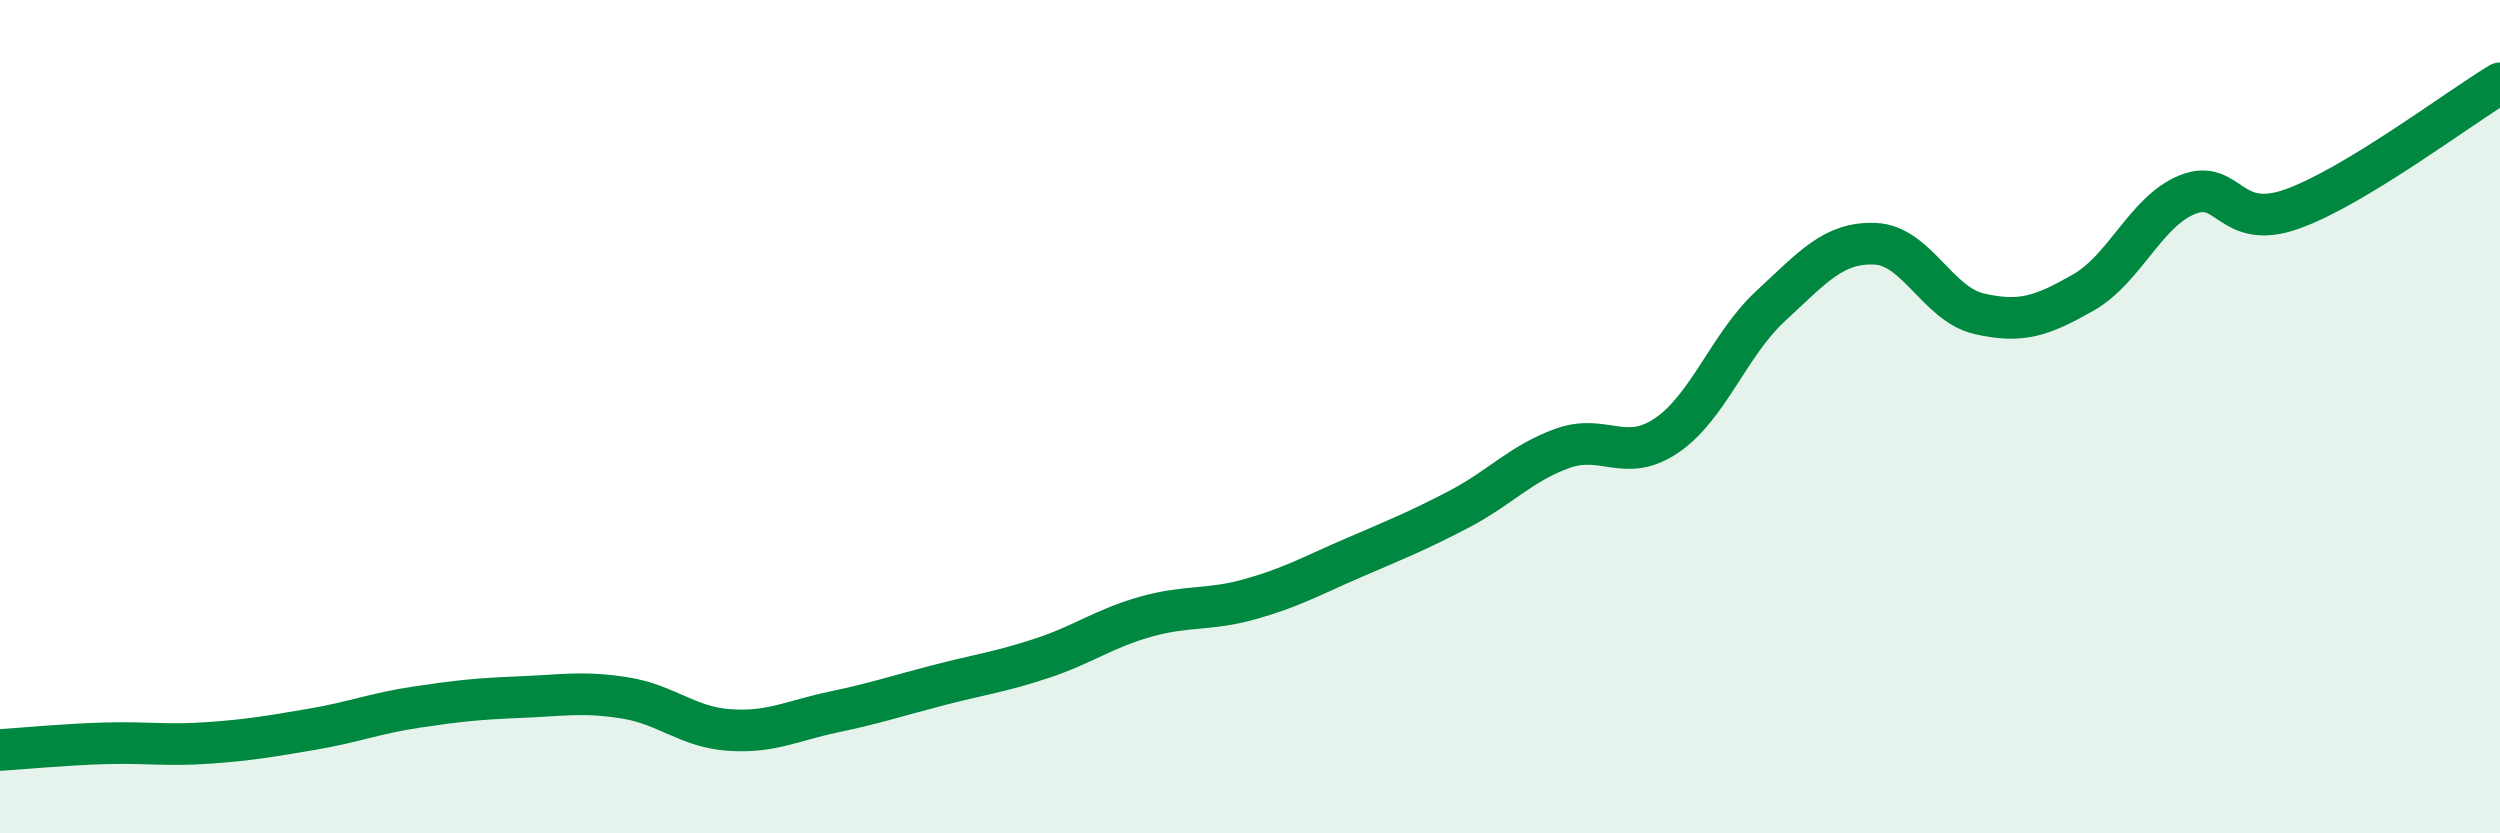 
    <svg width="60" height="20" viewBox="0 0 60 20" xmlns="http://www.w3.org/2000/svg">
      <path
        d="M 0,18 C 0.5,17.97 1.5,17.87 2.5,17.84 C 3.5,17.81 4,17.9 5,17.83 C 6,17.76 6.5,17.67 7.5,17.5 C 8.5,17.33 9,17.12 10,16.97 C 11,16.82 11.5,16.77 12.5,16.73 C 13.5,16.69 14,16.59 15,16.75 C 16,16.91 16.5,17.45 17.5,17.52 C 18.5,17.59 19,17.3 20,17.09 C 21,16.88 21.5,16.71 22.5,16.45 C 23.5,16.19 24,16.13 25,15.8 C 26,15.47 26.5,15.08 27.5,14.8 C 28.5,14.52 29,14.66 30,14.38 C 31,14.1 31.5,13.81 32.5,13.38 C 33.5,12.95 34,12.75 35,12.23 C 36,11.71 36.5,11.12 37.5,10.76 C 38.5,10.4 39,11.13 40,10.45 C 41,9.77 41.5,8.26 42.5,7.34 C 43.5,6.42 44,5.81 45,5.85 C 46,5.89 46.5,7.3 47.5,7.53 C 48.5,7.76 49,7.59 50,7.02 C 51,6.45 51.5,5.07 52.5,4.67 C 53.5,4.27 53.5,5.55 55,5.02 C 56.5,4.49 59,2.6 60,2L60 20L0 20Z"
        fill="#008740"
        opacity="0.1"
        stroke-linecap="round"
        stroke-linejoin="round"
      />
      <path
        d="M 0,18 C 0.5,17.97 1.5,17.87 2.5,17.84 C 3.5,17.81 4,17.9 5,17.83 C 6,17.76 6.5,17.67 7.5,17.5 C 8.5,17.33 9,17.12 10,16.97 C 11,16.82 11.5,16.77 12.5,16.73 C 13.5,16.69 14,16.59 15,16.75 C 16,16.91 16.5,17.45 17.5,17.52 C 18.5,17.59 19,17.3 20,17.09 C 21,16.88 21.5,16.71 22.5,16.45 C 23.5,16.19 24,16.13 25,15.8 C 26,15.47 26.5,15.08 27.5,14.8 C 28.5,14.52 29,14.66 30,14.38 C 31,14.1 31.5,13.81 32.5,13.38 C 33.5,12.95 34,12.75 35,12.23 C 36,11.71 36.5,11.12 37.5,10.76 C 38.5,10.4 39,11.13 40,10.45 C 41,9.77 41.5,8.26 42.5,7.34 C 43.5,6.42 44,5.81 45,5.85 C 46,5.89 46.5,7.3 47.5,7.53 C 48.5,7.76 49,7.59 50,7.02 C 51,6.45 51.5,5.07 52.5,4.67 C 53.5,4.27 53.5,5.55 55,5.02 C 56.5,4.49 59,2.6 60,2"
        stroke="#008740"
        stroke-width="1"
        fill="none"
        stroke-linecap="round"
        stroke-linejoin="round"
      />
    </svg>
  